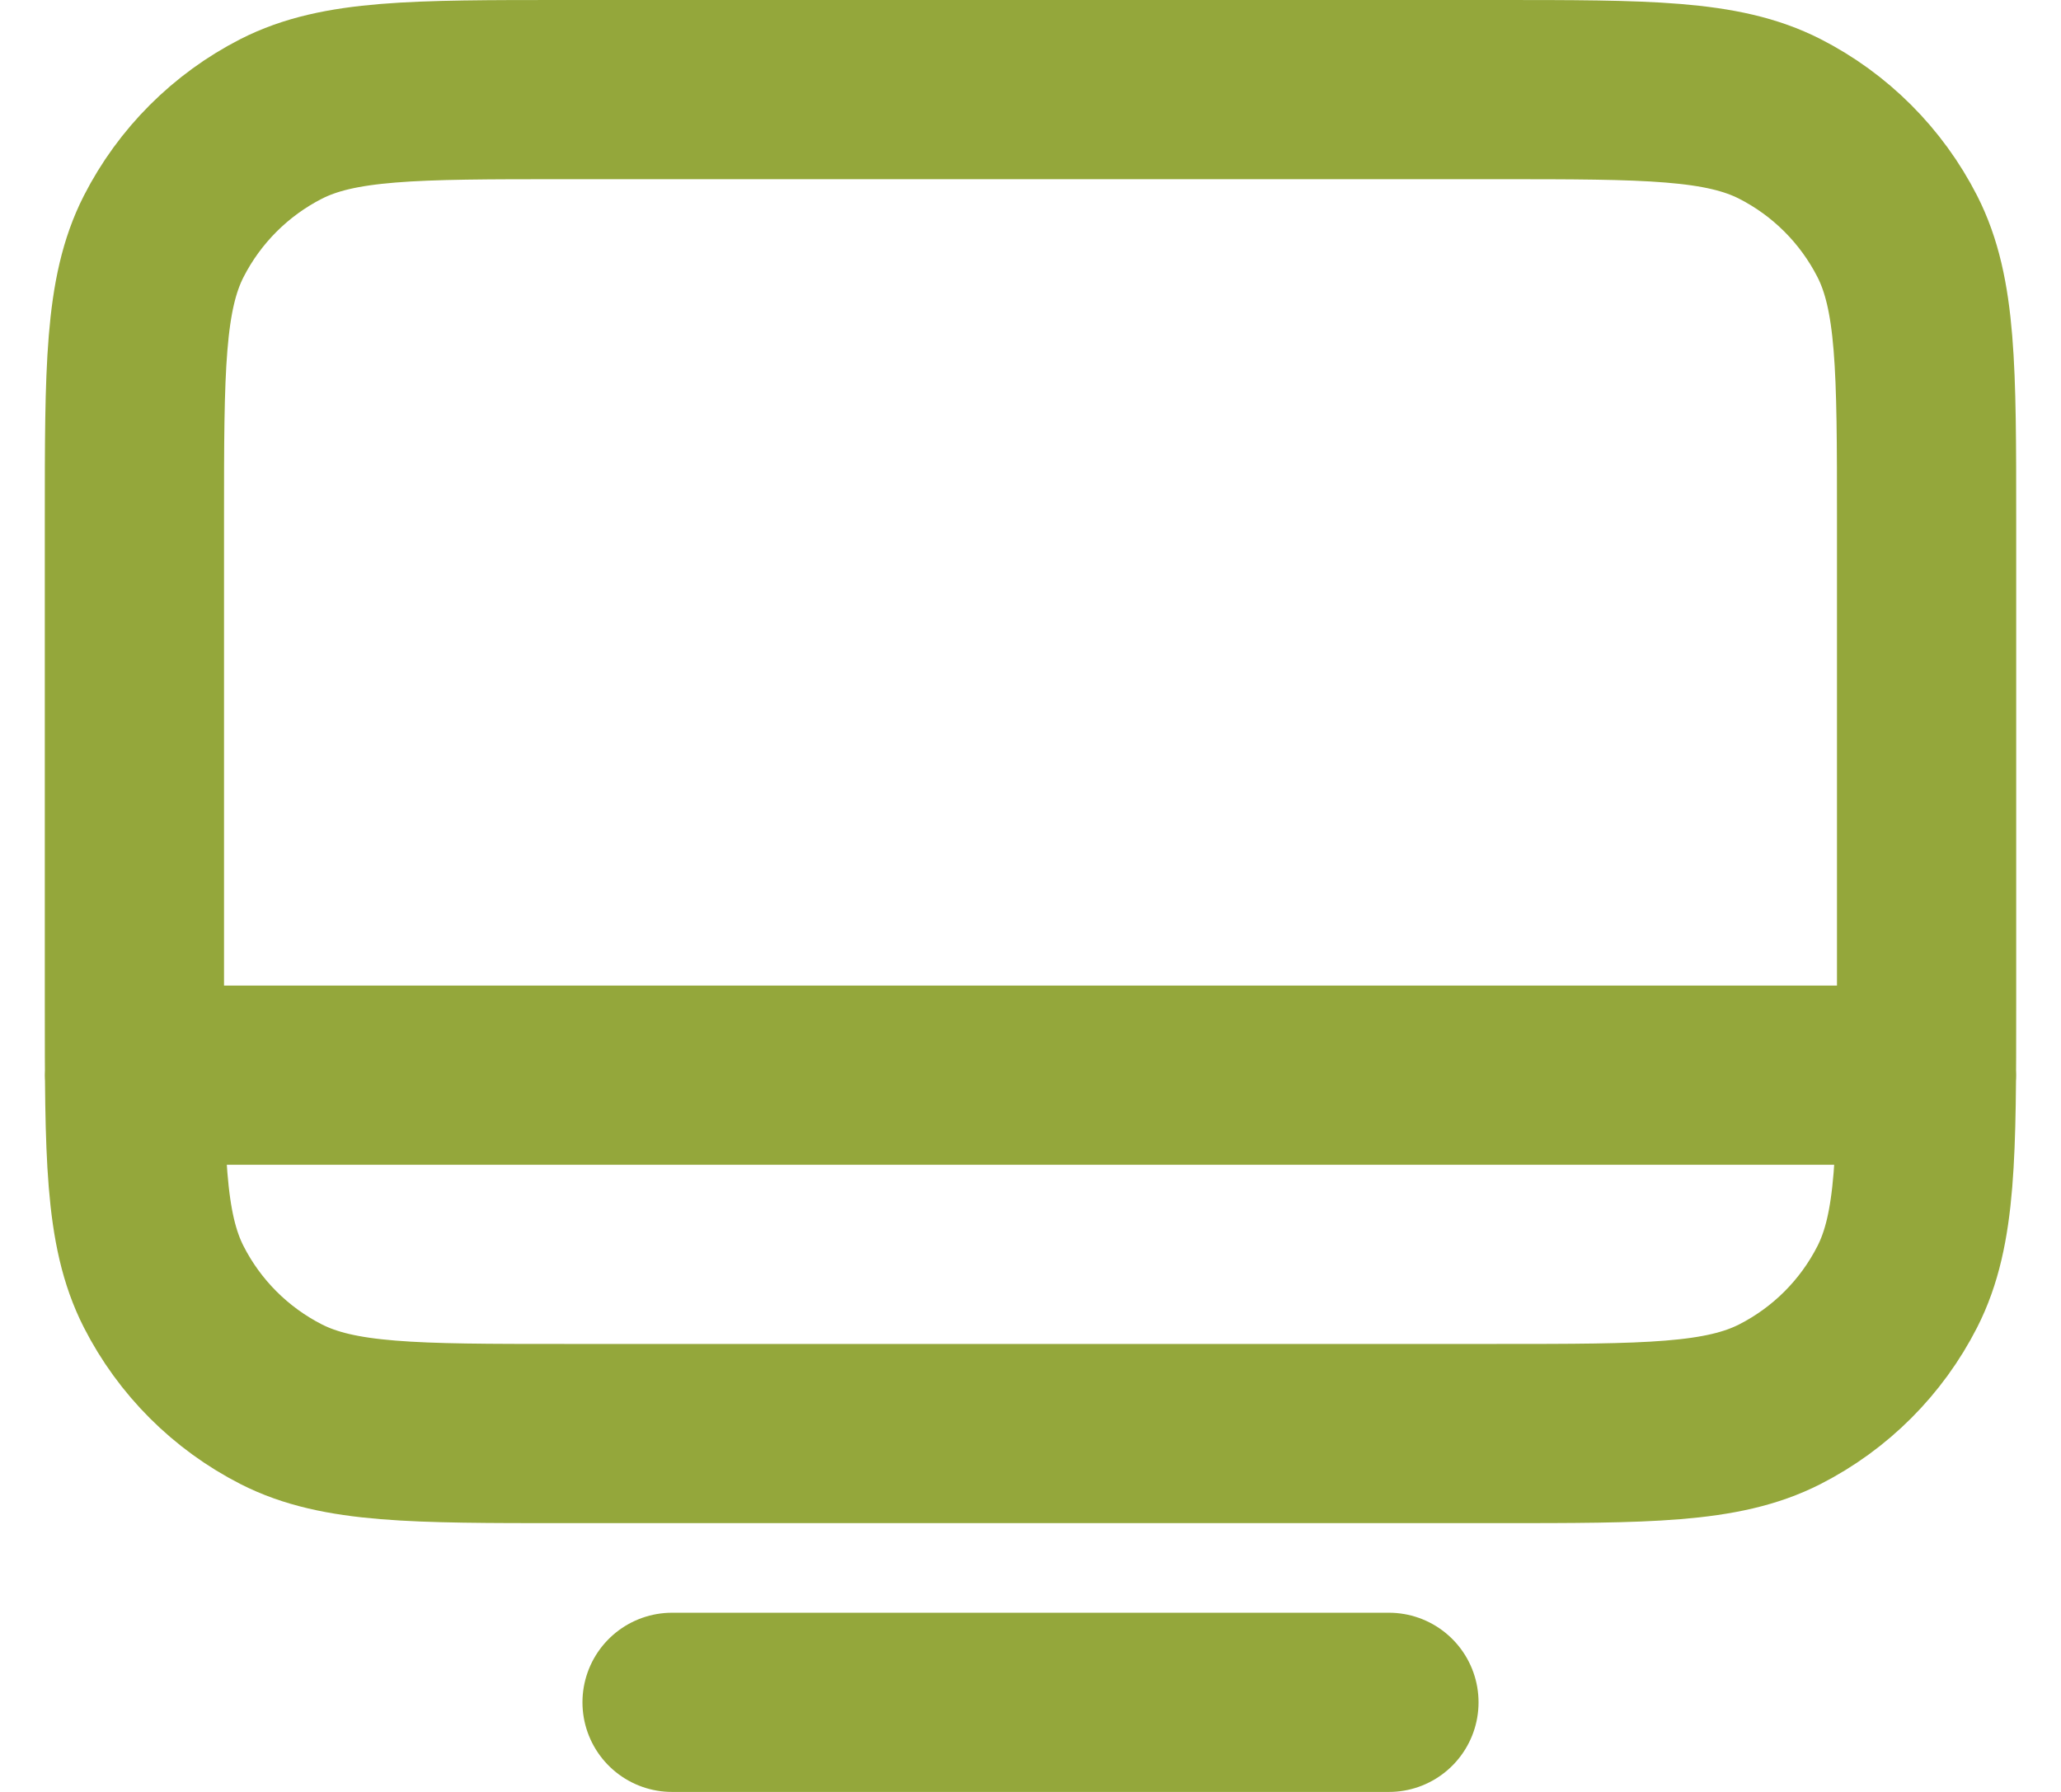 <?xml version="1.0" encoding="UTF-8"?> <svg xmlns="http://www.w3.org/2000/svg" width="23" height="20" viewBox="0 0 23 20" fill="none"><path d="M1.5 12L21.5 12M7.5 19H15.5M6.3 16H16.7C18.38 16 19.22 16 19.862 15.673C20.427 15.385 20.885 14.927 21.173 14.362C21.5 13.72 21.5 12.88 21.5 11.2V5.8C21.5 4.12 21.5 3.28 21.173 2.638C20.885 2.074 20.427 1.615 19.862 1.327C19.22 1 18.38 1 16.7 1H6.3C4.62 1 3.78 1 3.138 1.327C2.574 1.615 2.115 2.074 1.827 2.638C1.5 3.28 1.5 4.12 1.5 5.8V11.2C1.5 12.88 1.5 13.72 1.827 14.362C2.115 14.927 2.574 15.385 3.138 15.673C3.78 16 4.62 16 6.3 16Z" stroke="#94A73B" stroke-width="2" stroke-linecap="round" stroke-linejoin="round"></path></svg> 